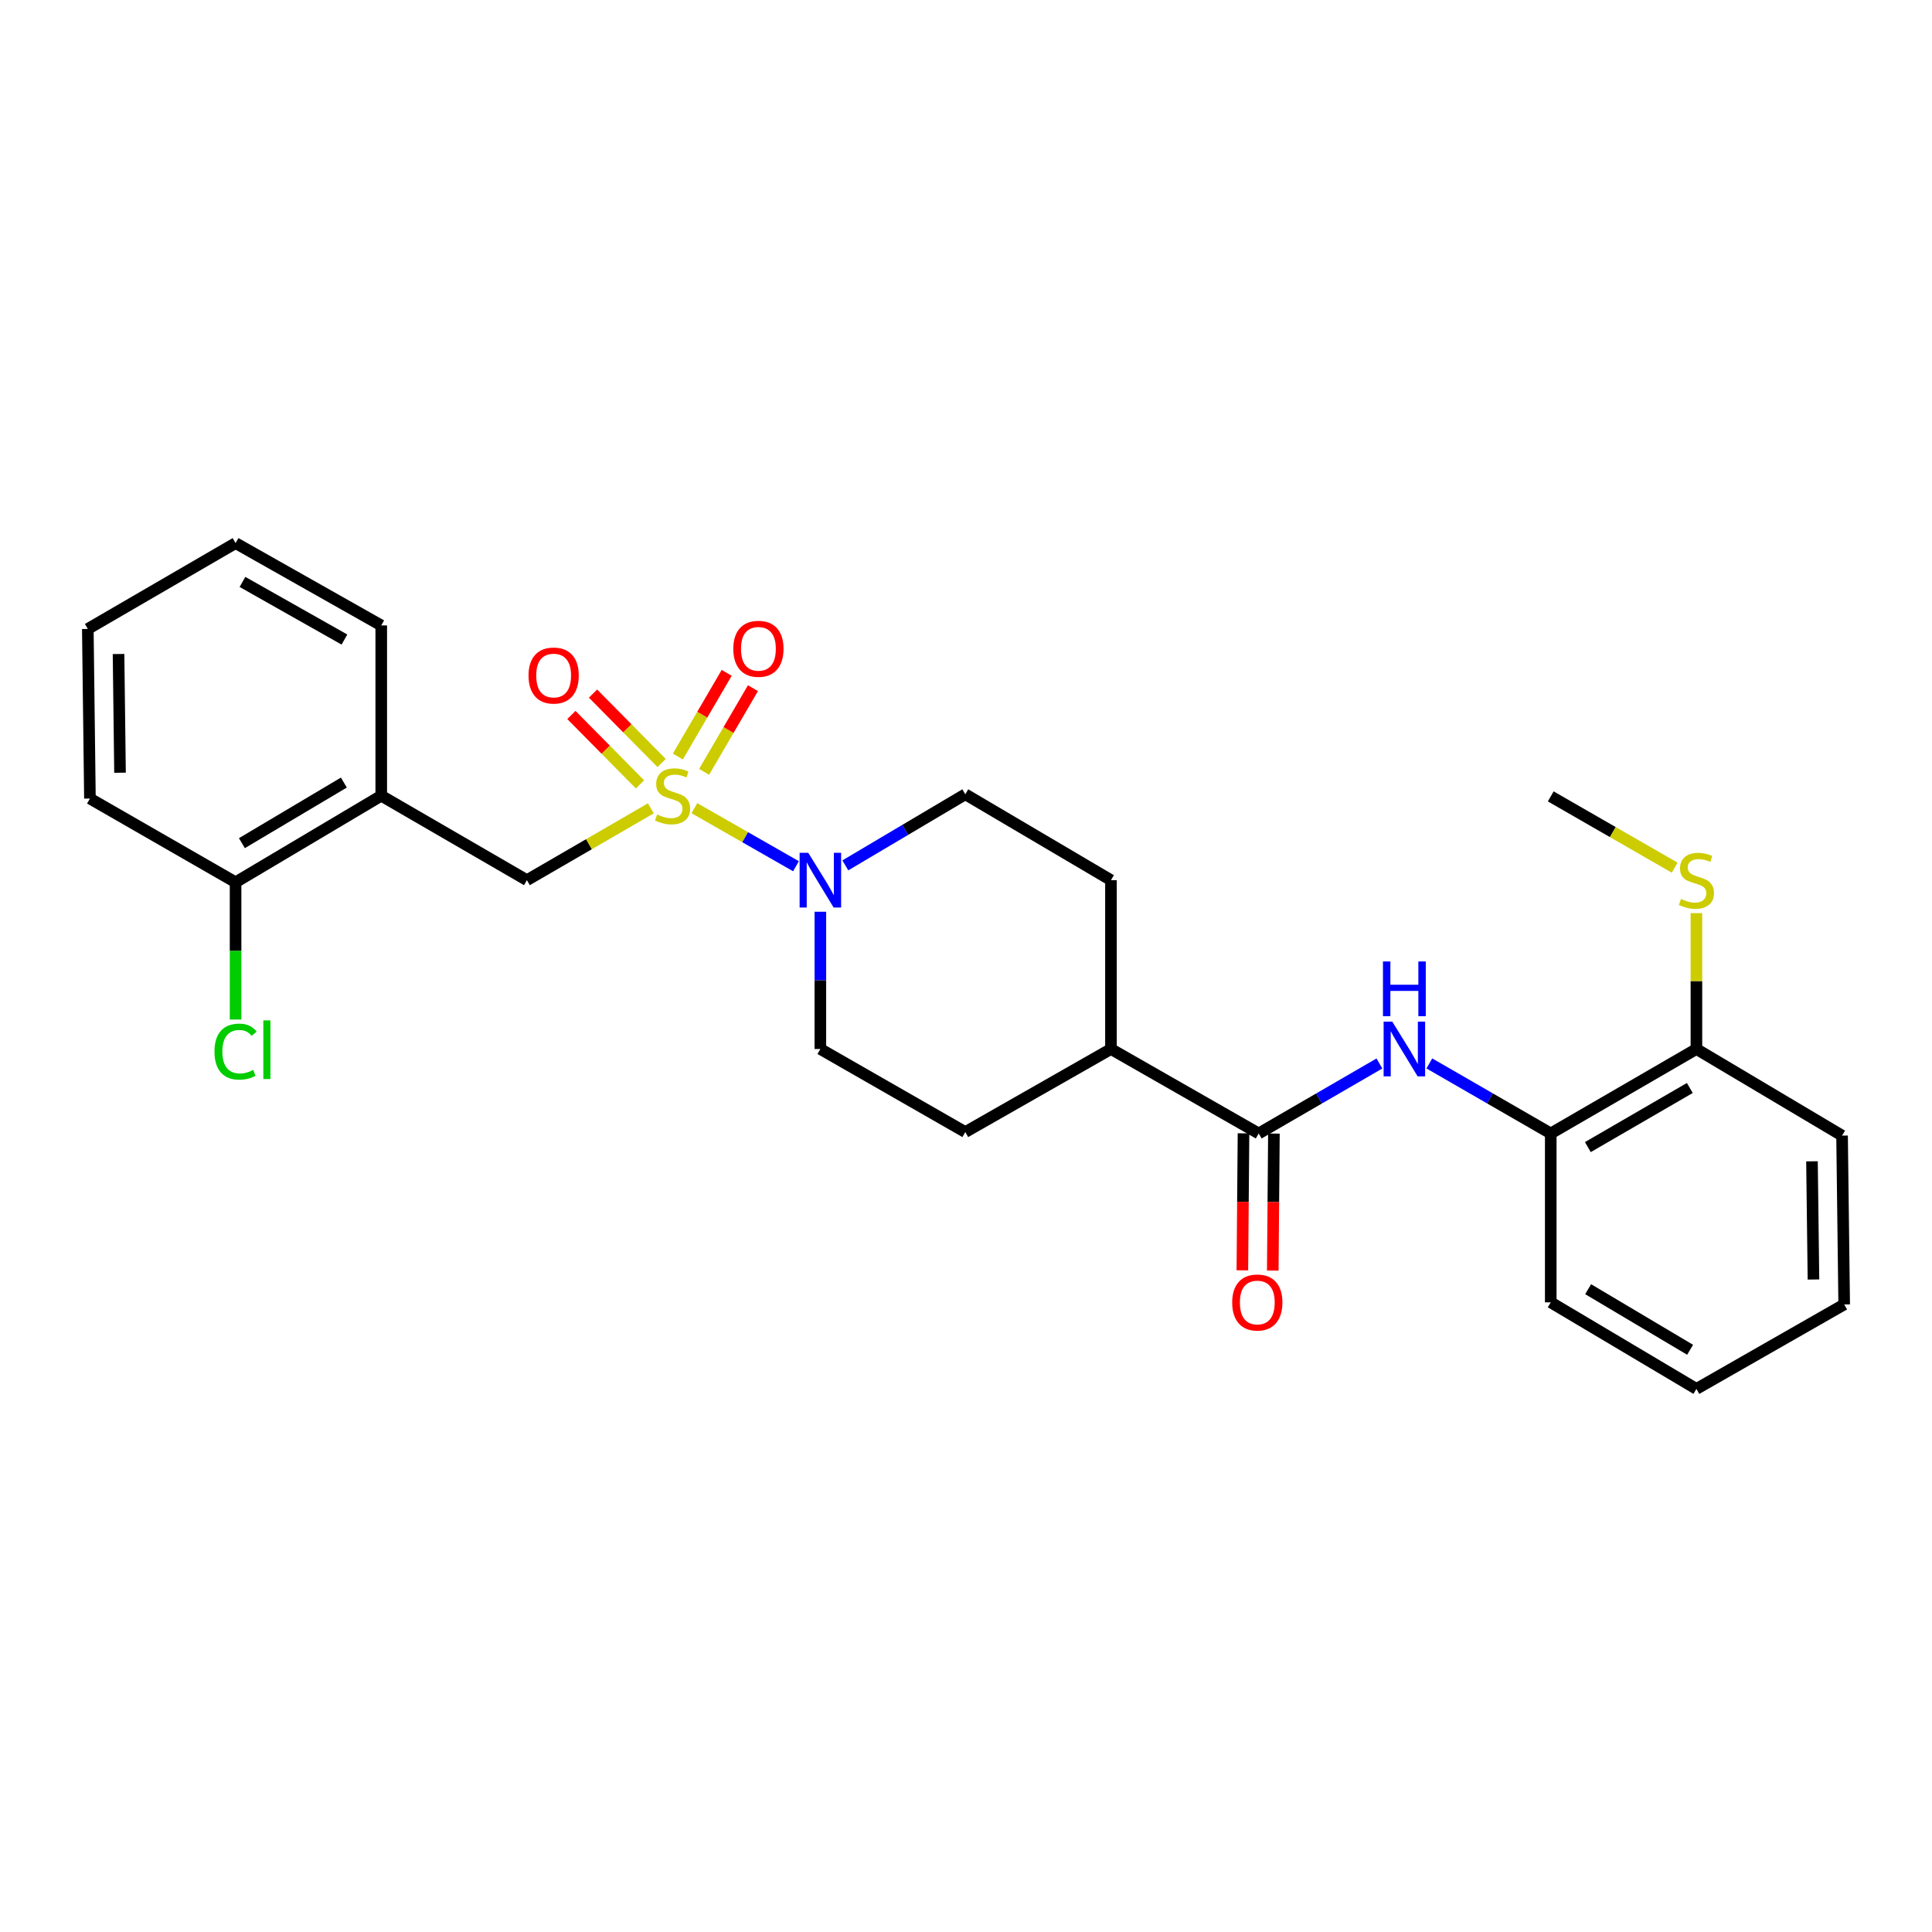 <?xml version='1.0' encoding='iso-8859-1'?>
<svg version='1.1' baseProfile='full'
              xmlns='http://www.w3.org/2000/svg'
                      xmlns:rdkit='http://www.rdkit.org/xml'
                      xmlns:xlink='http://www.w3.org/1999/xlink'
                  xml:space='preserve'
width='1000px' height='1000px' viewBox='0 0 1000 1000'>
<!-- END OF HEADER -->
<rect style='opacity:1.0;fill:#FFFFFF;stroke:none' width='1000' height='1000' x='0' y='0'> </rect>
<path class='bond-0' d='M 359.412,418.31 L 385.707,433.336' style='fill:none;fill-rule:evenodd;stroke:#CCCC00;stroke-width:6px;stroke-linecap:butt;stroke-linejoin:miter;stroke-opacity:1' />
<path class='bond-0' d='M 385.707,433.336 L 412.002,448.363' style='fill:none;fill-rule:evenodd;stroke:#0000FF;stroke-width:6px;stroke-linecap:butt;stroke-linejoin:miter;stroke-opacity:1' />
<path class='bond-2' d='M 336.87,418.39 L 304.801,436.981' style='fill:none;fill-rule:evenodd;stroke:#CCCC00;stroke-width:6px;stroke-linecap:butt;stroke-linejoin:miter;stroke-opacity:1' />
<path class='bond-2' d='M 304.801,436.981 L 272.732,455.573' style='fill:none;fill-rule:evenodd;stroke:#000000;stroke-width:6px;stroke-linecap:butt;stroke-linejoin:miter;stroke-opacity:1' />
<path class='bond-5' d='M 364.453,399.506 L 377.091,377.851' style='fill:none;fill-rule:evenodd;stroke:#CCCC00;stroke-width:6px;stroke-linecap:butt;stroke-linejoin:miter;stroke-opacity:1' />
<path class='bond-5' d='M 377.091,377.851 L 389.729,356.197' style='fill:none;fill-rule:evenodd;stroke:#FF0000;stroke-width:6px;stroke-linecap:butt;stroke-linejoin:miter;stroke-opacity:1' />
<path class='bond-5' d='M 350.859,391.573 L 363.497,369.918' style='fill:none;fill-rule:evenodd;stroke:#CCCC00;stroke-width:6px;stroke-linecap:butt;stroke-linejoin:miter;stroke-opacity:1' />
<path class='bond-5' d='M 363.497,369.918 L 376.135,348.264' style='fill:none;fill-rule:evenodd;stroke:#FF0000;stroke-width:6px;stroke-linecap:butt;stroke-linejoin:miter;stroke-opacity:1' />
<path class='bond-6' d='M 342.457,394.929 L 324.703,376.966' style='fill:none;fill-rule:evenodd;stroke:#CCCC00;stroke-width:6px;stroke-linecap:butt;stroke-linejoin:miter;stroke-opacity:1' />
<path class='bond-6' d='M 324.703,376.966 L 306.95,359.003' style='fill:none;fill-rule:evenodd;stroke:#FF0000;stroke-width:6px;stroke-linecap:butt;stroke-linejoin:miter;stroke-opacity:1' />
<path class='bond-6' d='M 331.263,405.992 L 313.509,388.029' style='fill:none;fill-rule:evenodd;stroke:#CCCC00;stroke-width:6px;stroke-linecap:butt;stroke-linejoin:miter;stroke-opacity:1' />
<path class='bond-6' d='M 313.509,388.029 L 295.756,370.067' style='fill:none;fill-rule:evenodd;stroke:#FF0000;stroke-width:6px;stroke-linecap:butt;stroke-linejoin:miter;stroke-opacity:1' />
<path class='bond-9' d='M 424.62,471.918 L 424.62,507.442' style='fill:none;fill-rule:evenodd;stroke:#0000FF;stroke-width:6px;stroke-linecap:butt;stroke-linejoin:miter;stroke-opacity:1' />
<path class='bond-9' d='M 424.62,507.442 L 424.62,542.967' style='fill:none;fill-rule:evenodd;stroke:#000000;stroke-width:6px;stroke-linecap:butt;stroke-linejoin:miter;stroke-opacity:1' />
<path class='bond-10' d='M 437.54,447.916 L 468.586,429.518' style='fill:none;fill-rule:evenodd;stroke:#0000FF;stroke-width:6px;stroke-linecap:butt;stroke-linejoin:miter;stroke-opacity:1' />
<path class='bond-10' d='M 468.586,429.518 L 499.633,411.119' style='fill:none;fill-rule:evenodd;stroke:#000000;stroke-width:6px;stroke-linecap:butt;stroke-linejoin:miter;stroke-opacity:1' />
<path class='bond-1' d='M 651.503,586.677 L 575.03,542.967' style='fill:none;fill-rule:evenodd;stroke:#000000;stroke-width:6px;stroke-linecap:butt;stroke-linejoin:miter;stroke-opacity:1' />
<path class='bond-3' d='M 651.503,586.677 L 682.743,568.567' style='fill:none;fill-rule:evenodd;stroke:#000000;stroke-width:6px;stroke-linecap:butt;stroke-linejoin:miter;stroke-opacity:1' />
<path class='bond-3' d='M 682.743,568.567 L 713.982,550.456' style='fill:none;fill-rule:evenodd;stroke:#0000FF;stroke-width:6px;stroke-linecap:butt;stroke-linejoin:miter;stroke-opacity:1' />
<path class='bond-11' d='M 643.634,586.612 L 643.34,622.065' style='fill:none;fill-rule:evenodd;stroke:#000000;stroke-width:6px;stroke-linecap:butt;stroke-linejoin:miter;stroke-opacity:1' />
<path class='bond-11' d='M 643.34,622.065 L 643.046,657.518' style='fill:none;fill-rule:evenodd;stroke:#FF0000;stroke-width:6px;stroke-linecap:butt;stroke-linejoin:miter;stroke-opacity:1' />
<path class='bond-11' d='M 659.373,586.742 L 659.078,622.196' style='fill:none;fill-rule:evenodd;stroke:#000000;stroke-width:6px;stroke-linecap:butt;stroke-linejoin:miter;stroke-opacity:1' />
<path class='bond-11' d='M 659.078,622.196 L 658.784,657.649' style='fill:none;fill-rule:evenodd;stroke:#FF0000;stroke-width:6px;stroke-linecap:butt;stroke-linejoin:miter;stroke-opacity:1' />
<path class='bond-4' d='M 272.732,455.573 L 197.334,411.863' style='fill:none;fill-rule:evenodd;stroke:#000000;stroke-width:6px;stroke-linecap:butt;stroke-linejoin:miter;stroke-opacity:1' />
<path class='bond-7' d='M 739.828,550.425 L 771.247,568.551' style='fill:none;fill-rule:evenodd;stroke:#0000FF;stroke-width:6px;stroke-linecap:butt;stroke-linejoin:miter;stroke-opacity:1' />
<path class='bond-7' d='M 771.247,568.551 L 802.666,586.677' style='fill:none;fill-rule:evenodd;stroke:#000000;stroke-width:6px;stroke-linecap:butt;stroke-linejoin:miter;stroke-opacity:1' />
<path class='bond-12' d='M 197.334,411.863 L 121.936,456.666' style='fill:none;fill-rule:evenodd;stroke:#000000;stroke-width:6px;stroke-linecap:butt;stroke-linejoin:miter;stroke-opacity:1' />
<path class='bond-12' d='M 177.984,405.053 L 125.206,436.415' style='fill:none;fill-rule:evenodd;stroke:#000000;stroke-width:6px;stroke-linecap:butt;stroke-linejoin:miter;stroke-opacity:1' />
<path class='bond-18' d='M 197.334,411.863 L 197.334,323.725' style='fill:none;fill-rule:evenodd;stroke:#000000;stroke-width:6px;stroke-linecap:butt;stroke-linejoin:miter;stroke-opacity:1' />
<path class='bond-13' d='M 802.666,586.677 L 878.064,542.967' style='fill:none;fill-rule:evenodd;stroke:#000000;stroke-width:6px;stroke-linecap:butt;stroke-linejoin:miter;stroke-opacity:1' />
<path class='bond-13' d='M 821.869,593.737 L 874.648,563.14' style='fill:none;fill-rule:evenodd;stroke:#000000;stroke-width:6px;stroke-linecap:butt;stroke-linejoin:miter;stroke-opacity:1' />
<path class='bond-19' d='M 802.666,586.677 L 802.666,674.089' style='fill:none;fill-rule:evenodd;stroke:#000000;stroke-width:6px;stroke-linecap:butt;stroke-linejoin:miter;stroke-opacity:1' />
<path class='bond-8' d='M 575.03,542.967 L 575.03,455.573' style='fill:none;fill-rule:evenodd;stroke:#000000;stroke-width:6px;stroke-linecap:butt;stroke-linejoin:miter;stroke-opacity:1' />
<path class='bond-27' d='M 575.03,542.967 L 499.633,585.951' style='fill:none;fill-rule:evenodd;stroke:#000000;stroke-width:6px;stroke-linecap:butt;stroke-linejoin:miter;stroke-opacity:1' />
<path class='bond-14' d='M 424.62,542.967 L 499.633,585.951' style='fill:none;fill-rule:evenodd;stroke:#000000;stroke-width:6px;stroke-linecap:butt;stroke-linejoin:miter;stroke-opacity:1' />
<path class='bond-15' d='M 499.633,411.119 L 575.03,455.573' style='fill:none;fill-rule:evenodd;stroke:#000000;stroke-width:6px;stroke-linecap:butt;stroke-linejoin:miter;stroke-opacity:1' />
<path class='bond-17' d='M 121.936,456.666 L 121.936,492.187' style='fill:none;fill-rule:evenodd;stroke:#000000;stroke-width:6px;stroke-linecap:butt;stroke-linejoin:miter;stroke-opacity:1' />
<path class='bond-17' d='M 121.936,492.187 L 121.936,527.707' style='fill:none;fill-rule:evenodd;stroke:#00CC00;stroke-width:6px;stroke-linecap:butt;stroke-linejoin:miter;stroke-opacity:1' />
<path class='bond-20' d='M 121.936,456.666 L 46.547,413.323' style='fill:none;fill-rule:evenodd;stroke:#000000;stroke-width:6px;stroke-linecap:butt;stroke-linejoin:miter;stroke-opacity:1' />
<path class='bond-16' d='M 878.064,542.967 L 878.064,507.802' style='fill:none;fill-rule:evenodd;stroke:#000000;stroke-width:6px;stroke-linecap:butt;stroke-linejoin:miter;stroke-opacity:1' />
<path class='bond-16' d='M 878.064,507.802 L 878.064,472.638' style='fill:none;fill-rule:evenodd;stroke:#CCCC00;stroke-width:6px;stroke-linecap:butt;stroke-linejoin:miter;stroke-opacity:1' />
<path class='bond-21' d='M 878.064,542.967 L 953.452,587.788' style='fill:none;fill-rule:evenodd;stroke:#000000;stroke-width:6px;stroke-linecap:butt;stroke-linejoin:miter;stroke-opacity:1' />
<path class='bond-22' d='M 866.809,449.101 L 834.738,430.656' style='fill:none;fill-rule:evenodd;stroke:#CCCC00;stroke-width:6px;stroke-linecap:butt;stroke-linejoin:miter;stroke-opacity:1' />
<path class='bond-22' d='M 834.738,430.656 L 802.666,412.212' style='fill:none;fill-rule:evenodd;stroke:#000000;stroke-width:6px;stroke-linecap:butt;stroke-linejoin:miter;stroke-opacity:1' />
<path class='bond-23' d='M 197.334,323.725 L 121.936,281.108' style='fill:none;fill-rule:evenodd;stroke:#000000;stroke-width:6px;stroke-linecap:butt;stroke-linejoin:miter;stroke-opacity:1' />
<path class='bond-23' d='M 178.28,331.034 L 125.501,301.202' style='fill:none;fill-rule:evenodd;stroke:#000000;stroke-width:6px;stroke-linecap:butt;stroke-linejoin:miter;stroke-opacity:1' />
<path class='bond-24' d='M 802.666,674.089 L 878.064,718.892' style='fill:none;fill-rule:evenodd;stroke:#000000;stroke-width:6px;stroke-linecap:butt;stroke-linejoin:miter;stroke-opacity:1' />
<path class='bond-24' d='M 822.016,667.279 L 874.794,698.641' style='fill:none;fill-rule:evenodd;stroke:#000000;stroke-width:6px;stroke-linecap:butt;stroke-linejoin:miter;stroke-opacity:1' />
<path class='bond-28' d='M 46.547,413.323 L 45.455,325.544' style='fill:none;fill-rule:evenodd;stroke:#000000;stroke-width:6px;stroke-linecap:butt;stroke-linejoin:miter;stroke-opacity:1' />
<path class='bond-28' d='M 62.121,399.96 L 61.356,338.515' style='fill:none;fill-rule:evenodd;stroke:#000000;stroke-width:6px;stroke-linecap:butt;stroke-linejoin:miter;stroke-opacity:1' />
<path class='bond-29' d='M 953.452,587.788 L 954.545,675.182' style='fill:none;fill-rule:evenodd;stroke:#000000;stroke-width:6px;stroke-linecap:butt;stroke-linejoin:miter;stroke-opacity:1' />
<path class='bond-29' d='M 937.879,601.093 L 938.644,662.269' style='fill:none;fill-rule:evenodd;stroke:#000000;stroke-width:6px;stroke-linecap:butt;stroke-linejoin:miter;stroke-opacity:1' />
<path class='bond-25' d='M 121.936,281.108 L 45.455,325.544' style='fill:none;fill-rule:evenodd;stroke:#000000;stroke-width:6px;stroke-linecap:butt;stroke-linejoin:miter;stroke-opacity:1' />
<path class='bond-26' d='M 878.064,718.892 L 954.545,675.182' style='fill:none;fill-rule:evenodd;stroke:#000000;stroke-width:6px;stroke-linecap:butt;stroke-linejoin:miter;stroke-opacity:1' />
<path  class='atom-0' d='M 340.129 421.583
Q 340.449 421.703, 341.769 422.263
Q 343.089 422.823, 344.529 423.183
Q 346.009 423.503, 347.449 423.503
Q 350.129 423.503, 351.689 422.223
Q 353.249 420.903, 353.249 418.623
Q 353.249 417.063, 352.449 416.103
Q 351.689 415.143, 350.489 414.623
Q 349.289 414.103, 347.289 413.503
Q 344.769 412.743, 343.249 412.023
Q 341.769 411.303, 340.689 409.783
Q 339.649 408.263, 339.649 405.703
Q 339.649 402.143, 342.049 399.943
Q 344.489 397.743, 349.289 397.743
Q 352.569 397.743, 356.289 399.303
L 355.369 402.383
Q 351.969 400.983, 349.409 400.983
Q 346.649 400.983, 345.129 402.143
Q 343.609 403.263, 343.649 405.223
Q 343.649 406.743, 344.409 407.663
Q 345.209 408.583, 346.329 409.103
Q 347.489 409.623, 349.409 410.223
Q 351.969 411.023, 353.489 411.823
Q 355.009 412.623, 356.089 414.263
Q 357.209 415.863, 357.209 418.623
Q 357.209 422.543, 354.569 424.663
Q 351.969 426.743, 347.609 426.743
Q 345.089 426.743, 343.169 426.183
Q 341.289 425.663, 339.049 424.743
L 340.129 421.583
' fill='#CCCC00'/>
<path  class='atom-1' d='M 418.36 441.413
L 427.64 456.413
Q 428.56 457.893, 430.04 460.573
Q 431.52 463.253, 431.6 463.413
L 431.6 441.413
L 435.36 441.413
L 435.36 469.733
L 431.48 469.733
L 421.52 453.333
Q 420.36 451.413, 419.12 449.213
Q 417.92 447.013, 417.56 446.333
L 417.56 469.733
L 413.88 469.733
L 413.88 441.413
L 418.36 441.413
' fill='#0000FF'/>
<path  class='atom-4' d='M 720.641 528.807
L 729.921 543.807
Q 730.841 545.287, 732.321 547.967
Q 733.801 550.647, 733.881 550.807
L 733.881 528.807
L 737.641 528.807
L 737.641 557.127
L 733.761 557.127
L 723.801 540.727
Q 722.641 538.807, 721.401 536.607
Q 720.201 534.407, 719.841 533.727
L 719.841 557.127
L 716.161 557.127
L 716.161 528.807
L 720.641 528.807
' fill='#0000FF'/>
<path  class='atom-4' d='M 715.821 497.655
L 719.661 497.655
L 719.661 509.695
L 734.141 509.695
L 734.141 497.655
L 737.981 497.655
L 737.981 525.975
L 734.141 525.975
L 734.141 512.895
L 719.661 512.895
L 719.661 525.975
L 715.821 525.975
L 715.821 497.655
' fill='#0000FF'/>
<path  class='atom-6' d='M 379.556 335.819
Q 379.556 329.019, 382.916 325.219
Q 386.276 321.419, 392.556 321.419
Q 398.836 321.419, 402.196 325.219
Q 405.556 329.019, 405.556 335.819
Q 405.556 342.699, 402.156 346.619
Q 398.756 350.499, 392.556 350.499
Q 386.316 350.499, 382.916 346.619
Q 379.556 342.739, 379.556 335.819
M 392.556 347.299
Q 396.876 347.299, 399.196 344.419
Q 401.556 341.499, 401.556 335.819
Q 401.556 330.259, 399.196 327.459
Q 396.876 324.619, 392.556 324.619
Q 388.236 324.619, 385.876 327.419
Q 383.556 330.219, 383.556 335.819
Q 383.556 341.539, 385.876 344.419
Q 388.236 347.299, 392.556 347.299
' fill='#FF0000'/>
<path  class='atom-7' d='M 273.564 349.652
Q 273.564 342.852, 276.924 339.052
Q 280.284 335.252, 286.564 335.252
Q 292.844 335.252, 296.204 339.052
Q 299.564 342.852, 299.564 349.652
Q 299.564 356.532, 296.164 360.452
Q 292.764 364.332, 286.564 364.332
Q 280.324 364.332, 276.924 360.452
Q 273.564 356.572, 273.564 349.652
M 286.564 361.132
Q 290.884 361.132, 293.204 358.252
Q 295.564 355.332, 295.564 349.652
Q 295.564 344.092, 293.204 341.292
Q 290.884 338.452, 286.564 338.452
Q 282.244 338.452, 279.884 341.252
Q 277.564 344.052, 277.564 349.652
Q 277.564 355.372, 279.884 358.252
Q 282.244 361.132, 286.564 361.132
' fill='#FF0000'/>
<path  class='atom-12' d='M 637.778 674.169
Q 637.778 667.369, 641.138 663.569
Q 644.498 659.769, 650.778 659.769
Q 657.058 659.769, 660.418 663.569
Q 663.778 667.369, 663.778 674.169
Q 663.778 681.049, 660.378 684.969
Q 656.978 688.849, 650.778 688.849
Q 644.538 688.849, 641.138 684.969
Q 637.778 681.089, 637.778 674.169
M 650.778 685.649
Q 655.098 685.649, 657.418 682.769
Q 659.778 679.849, 659.778 674.169
Q 659.778 668.609, 657.418 665.809
Q 655.098 662.969, 650.778 662.969
Q 646.458 662.969, 644.098 665.769
Q 641.778 668.569, 641.778 674.169
Q 641.778 679.889, 644.098 682.769
Q 646.458 685.649, 650.778 685.649
' fill='#FF0000'/>
<path  class='atom-17' d='M 870.064 465.293
Q 870.384 465.413, 871.704 465.973
Q 873.024 466.533, 874.464 466.893
Q 875.944 467.213, 877.384 467.213
Q 880.064 467.213, 881.624 465.933
Q 883.184 464.613, 883.184 462.333
Q 883.184 460.773, 882.384 459.813
Q 881.624 458.853, 880.424 458.333
Q 879.224 457.813, 877.224 457.213
Q 874.704 456.453, 873.184 455.733
Q 871.704 455.013, 870.624 453.493
Q 869.584 451.973, 869.584 449.413
Q 869.584 445.853, 871.984 443.653
Q 874.424 441.453, 879.224 441.453
Q 882.504 441.453, 886.224 443.013
L 885.304 446.093
Q 881.904 444.693, 879.344 444.693
Q 876.584 444.693, 875.064 445.853
Q 873.544 446.973, 873.584 448.933
Q 873.584 450.453, 874.344 451.373
Q 875.144 452.293, 876.264 452.813
Q 877.424 453.333, 879.344 453.933
Q 881.904 454.733, 883.424 455.533
Q 884.944 456.333, 886.024 457.973
Q 887.144 459.573, 887.144 462.333
Q 887.144 466.253, 884.504 468.373
Q 881.904 470.453, 877.544 470.453
Q 875.024 470.453, 873.104 469.893
Q 871.224 469.373, 868.984 468.453
L 870.064 465.293
' fill='#CCCC00'/>
<path  class='atom-18' d='M 111.016 544.314
Q 111.016 537.274, 114.296 533.594
Q 117.616 529.874, 123.896 529.874
Q 129.736 529.874, 132.856 533.994
L 130.216 536.154
Q 127.936 533.154, 123.896 533.154
Q 119.616 533.154, 117.336 536.034
Q 115.096 538.874, 115.096 544.314
Q 115.096 549.914, 117.416 552.794
Q 119.776 555.674, 124.336 555.674
Q 127.456 555.674, 131.096 553.794
L 132.216 556.794
Q 130.736 557.754, 128.496 558.314
Q 126.256 558.874, 123.776 558.874
Q 117.616 558.874, 114.296 555.114
Q 111.016 551.354, 111.016 544.314
' fill='#00CC00'/>
<path  class='atom-18' d='M 136.296 528.154
L 139.976 528.154
L 139.976 558.514
L 136.296 558.514
L 136.296 528.154
' fill='#00CC00'/>
</svg>
